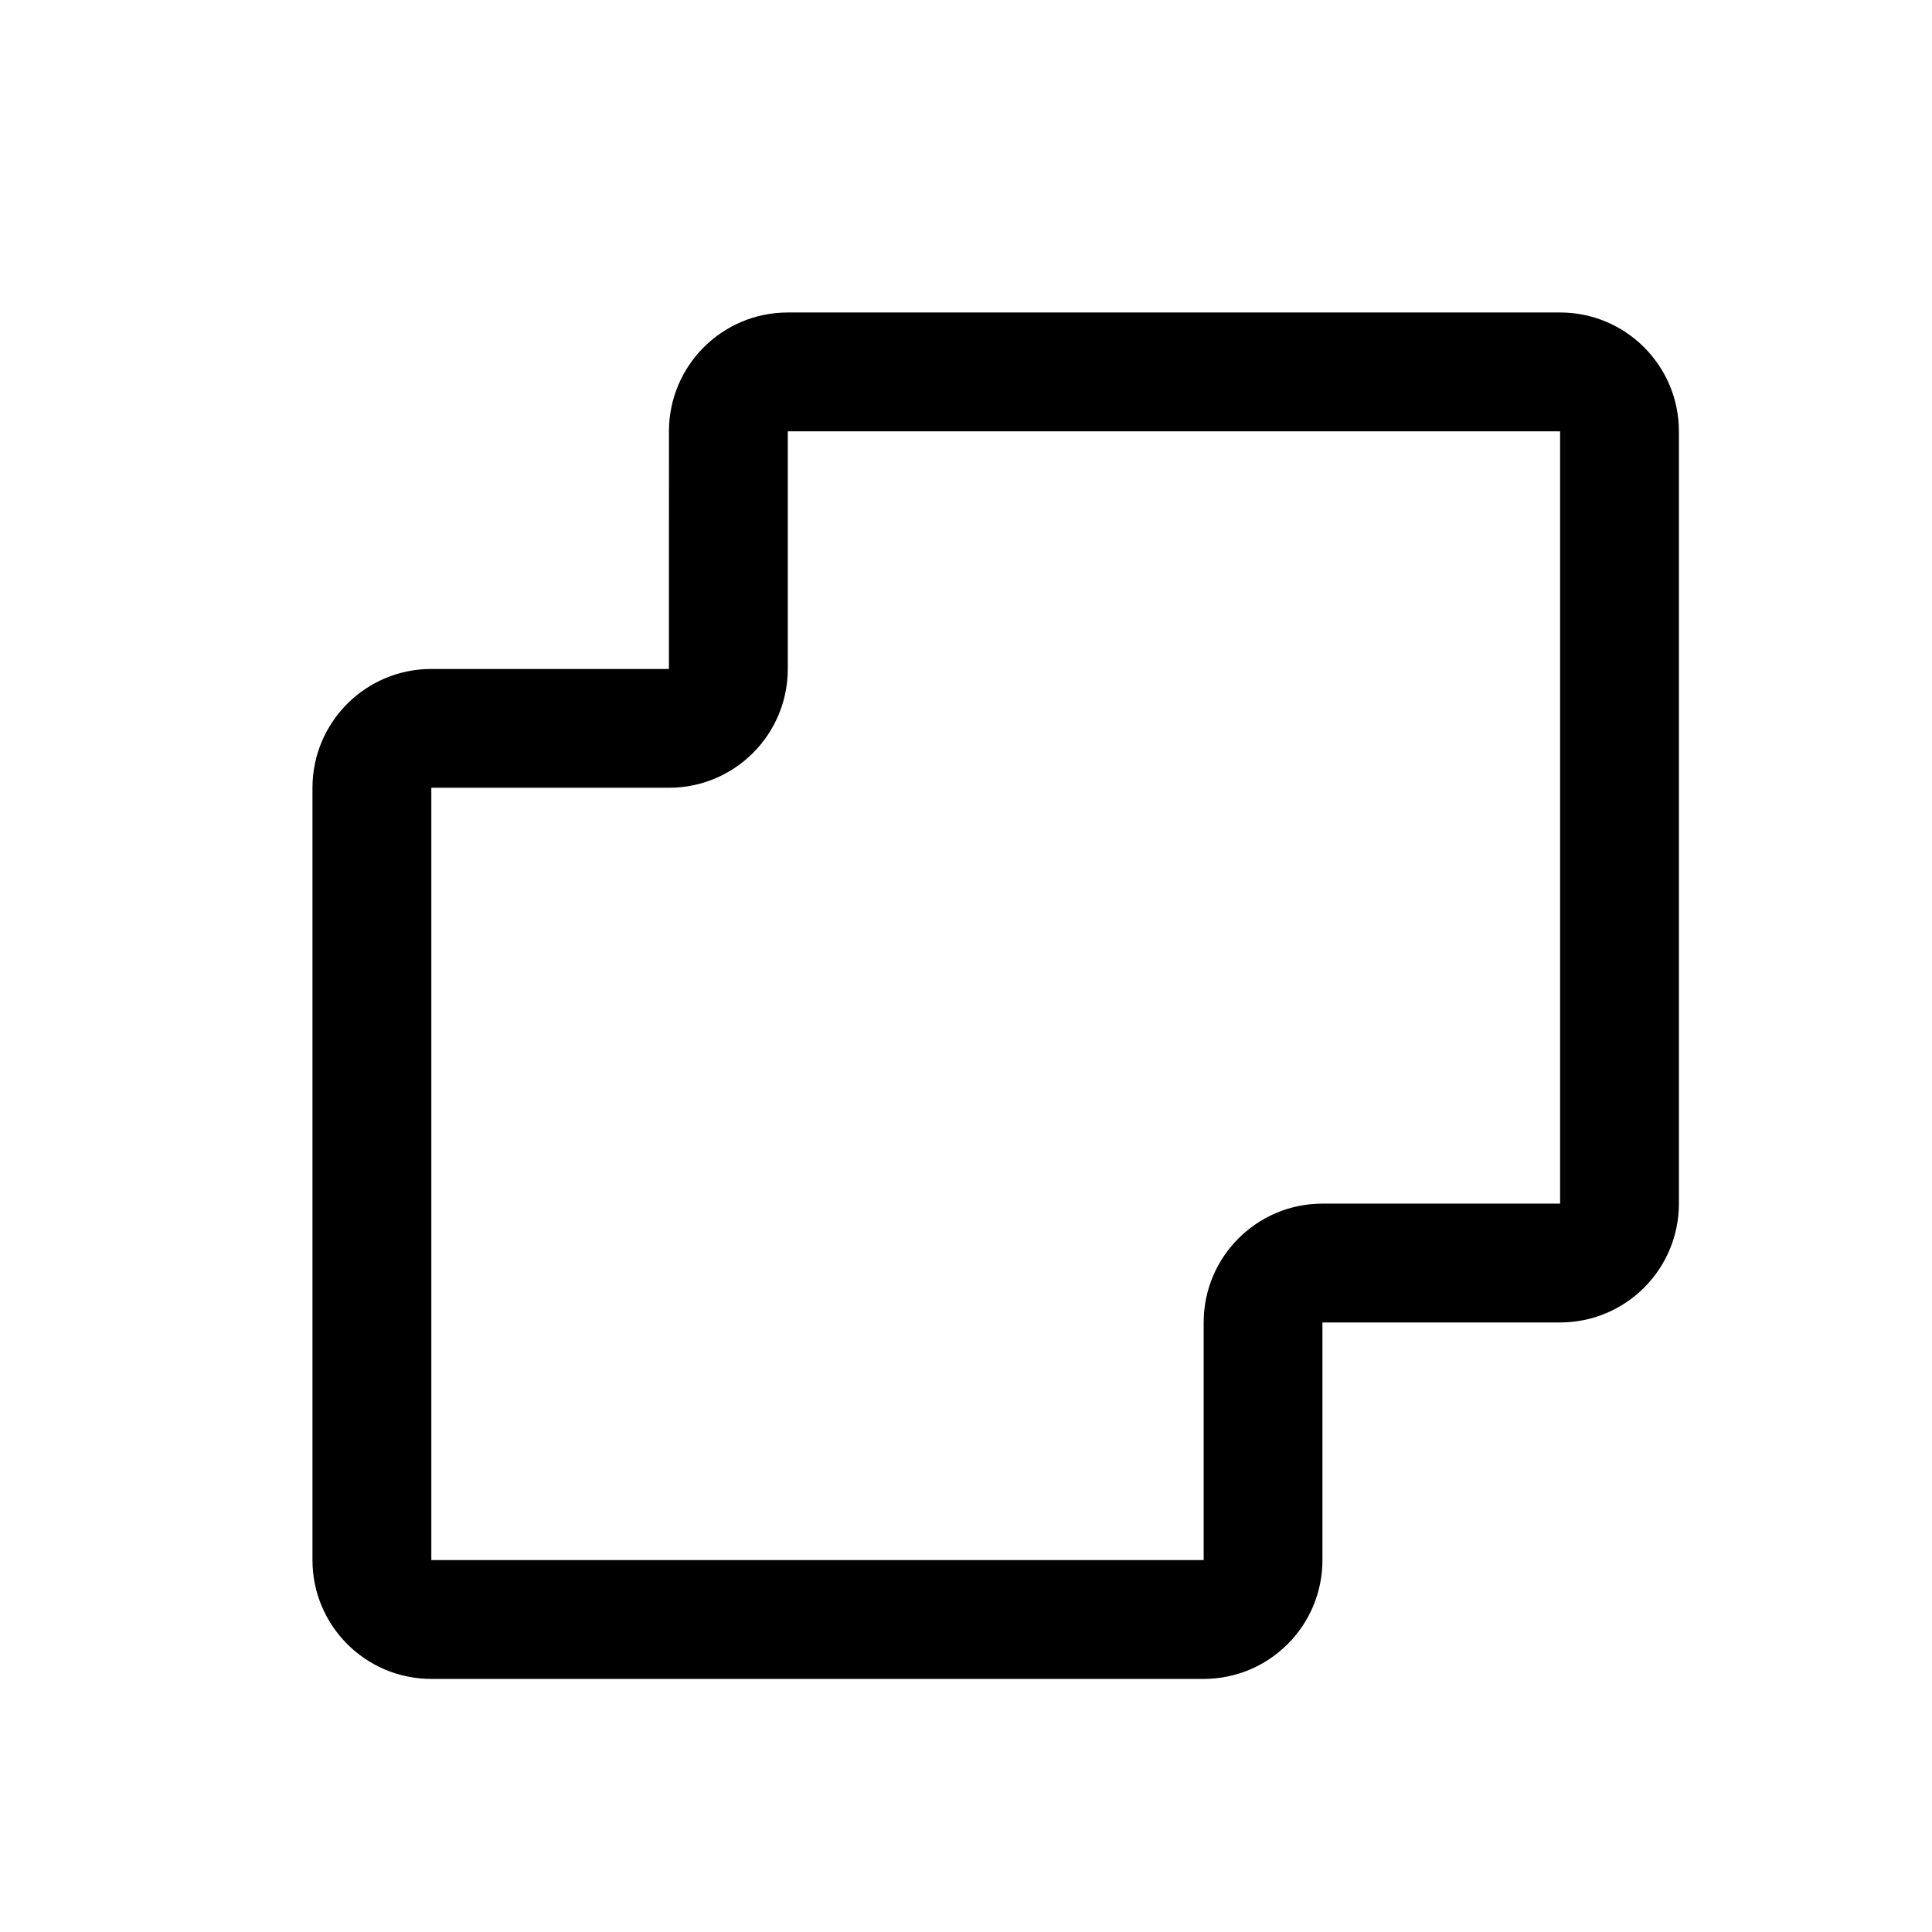 <?xml version="1.0" encoding="UTF-8"?>
<!-- Uploaded to: ICON Repo, www.svgrepo.com, Generator: ICON Repo Mixer Tools -->
<svg fill="#000000" width="800px" height="800px" version="1.1" viewBox="144 144 512 512" xmlns="http://www.w3.org/2000/svg">
 <path d="m321.28 258.3c0-17.391 14.098-31.488 31.488-31.488h204.67c17.391 0 31.488 14.098 31.488 31.488v204.68c0 17.391-14.098 31.484-31.488 31.484h-62.977v62.977c0 17.391-14.094 31.488-31.484 31.488h-204.68c-17.391 0-31.488-14.098-31.488-31.488v-204.67c0-17.391 14.098-31.488 31.488-31.488h62.977zm236.16 0h-204.67v62.977c0 17.391-14.098 31.488-31.488 31.488h-62.977v204.67h204.68v-62.977c0-17.391 14.094-31.484 31.484-31.484h62.977z" fill-rule="evenodd"/>
</svg>